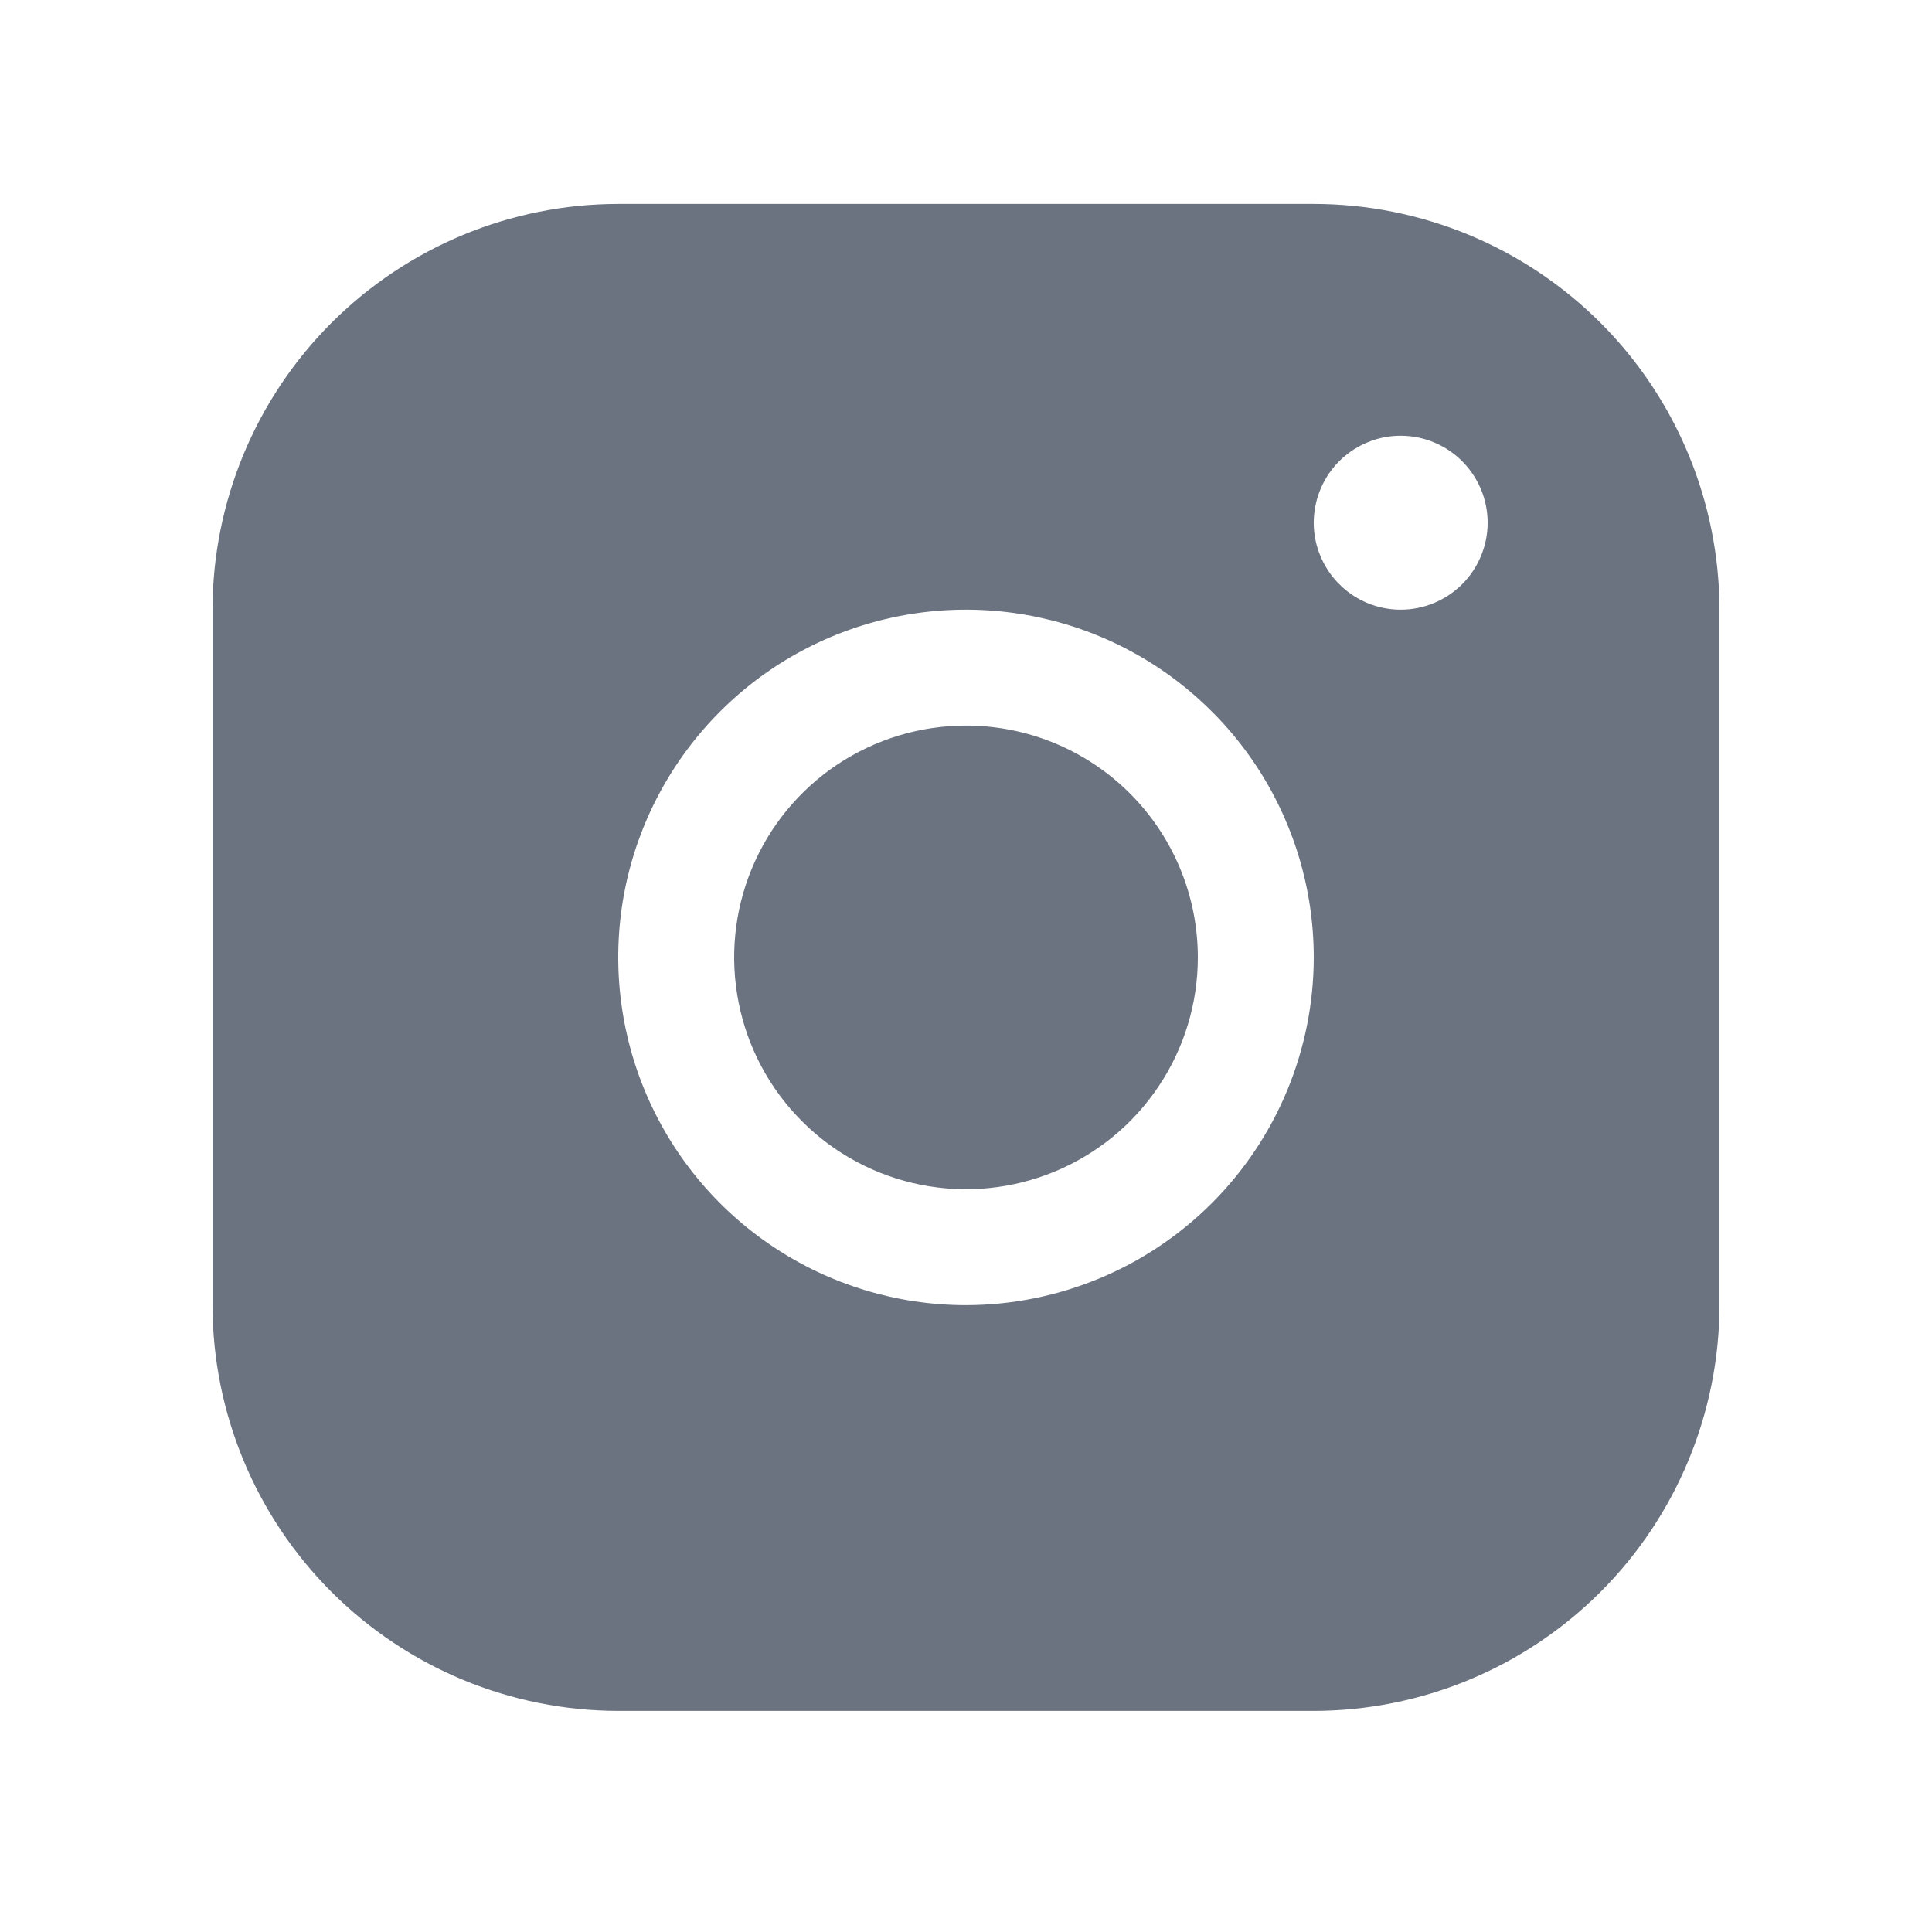 
<svg width="25" height="25" viewBox="0 0 25 25" fill="none" xmlns="http://www.w3.org/2000/svg">
    <path d="M17 2.639H8C6.608 2.64 5.274 3.194 4.289 4.178C3.305 5.162 2.751 6.497 2.75 7.889V16.889C2.751 18.281 3.305 19.615 4.289 20.599C5.274 21.584 6.608 22.137 8 22.139H17C18.392 22.137 19.726 21.584 20.711 20.599C21.695 19.615 22.248 18.281 22.25 16.889V7.889C22.248 6.497 21.695 5.162 20.711 4.178C19.726 3.194 18.392 2.64 17 2.639ZM12.5 16.889C11.61 16.889 10.74 16.625 10 16.13C9.26 15.636 8.683 14.933 8.343 14.111C8.002 13.289 7.913 12.384 8.086 11.511C8.26 10.638 8.689 9.836 9.318 9.207C9.947 8.577 10.749 8.149 11.622 7.975C12.495 7.802 13.4 7.891 14.222 8.231C15.044 8.572 15.747 9.149 16.242 9.889C16.736 10.629 17 11.499 17 12.389C16.999 13.582 16.524 14.726 15.681 15.569C14.837 16.413 13.693 16.887 12.5 16.889ZM18.125 7.889C17.902 7.889 17.685 7.823 17.5 7.699C17.315 7.575 17.171 7.4 17.086 7.194C17 6.989 16.978 6.762 17.022 6.544C17.065 6.326 17.172 6.126 17.329 5.968C17.487 5.811 17.687 5.704 17.905 5.66C18.124 5.617 18.35 5.639 18.555 5.724C18.761 5.809 18.937 5.954 19.06 6.139C19.184 6.324 19.25 6.541 19.25 6.764C19.25 7.062 19.131 7.348 18.921 7.559C18.709 7.77 18.423 7.889 18.125 7.889ZM15.5 12.389C15.5 12.982 15.324 13.562 14.994 14.055C14.665 14.549 14.196 14.933 13.648 15.16C13.1 15.387 12.497 15.447 11.915 15.331C11.333 15.215 10.798 14.93 10.379 14.51C9.959 14.09 9.673 13.556 9.558 12.974C9.442 12.392 9.501 11.789 9.728 11.241C9.955 10.692 10.34 10.224 10.833 9.894C11.327 9.565 11.907 9.389 12.5 9.389C13.296 9.389 14.059 9.705 14.621 10.267C15.184 10.83 15.5 11.593 15.5 12.389Z" fill="#6B7280"/>
</svg>
